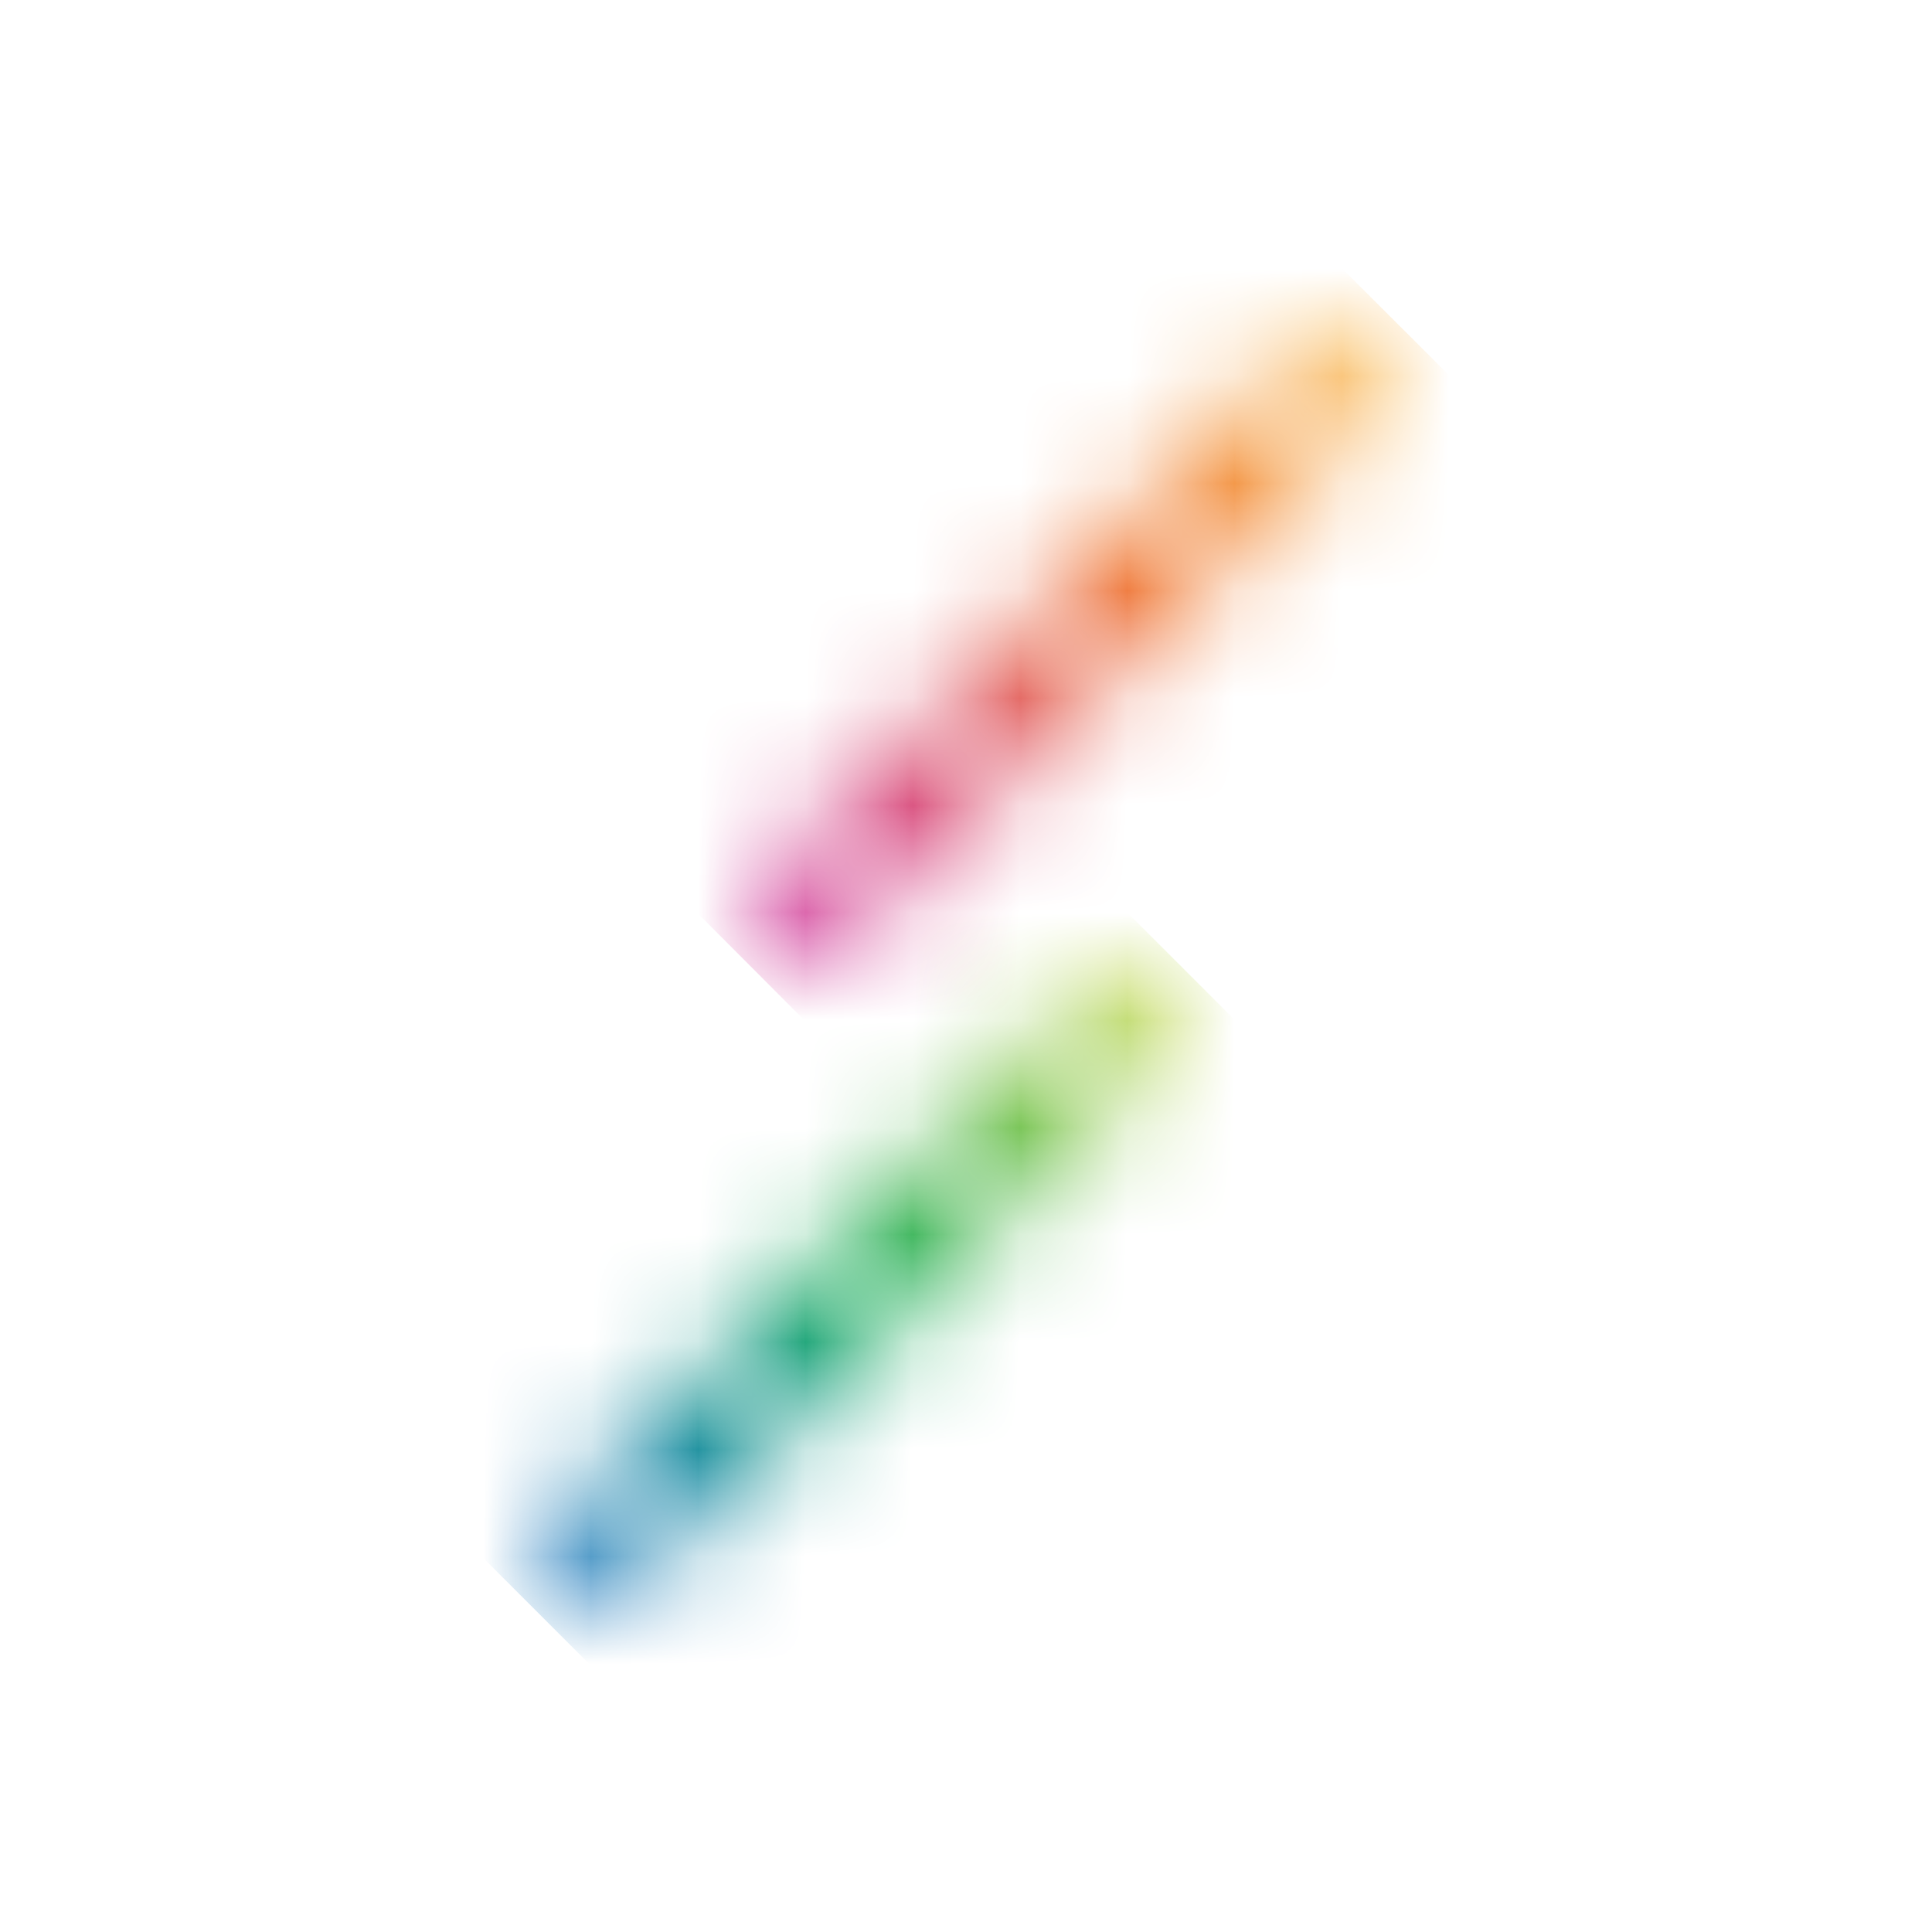 <svg xmlns="http://www.w3.org/2000/svg" viewBox="0 0 18 18">
  <rect x="0" y="0" width="18" height="18" fill="#333333" stroke="none"/>
  <g clip-path="url(#a)">
    <path fill="#fff" d="M0 0h18v18H0V0Z"/>
    <mask id="b" width="8" height="8" x="4" y="8" maskUnits="userSpaceOnUse" style="mask-type:luminance">
      <path fill="#fff" d="m4.993 14.377.632.631 5.376-5.378L10.37 9l-5.377 5.378Z"/>
    </mask>
    <g mask="url(#b)">
      <path fill="url(#c)" d="m1.992 12.004 6-6.014 6.013 6.014-6.014 6-6-6Z"/>
    </g>
    <mask id="d" width="7" height="7" x="6" y="2" maskUnits="userSpaceOnUse" style="mask-type:luminance">
      <path fill="#fff" d="M6.991 8.368 7.622 9 13 3.623l-.631-.631L6.99 8.368Z"/>
    </mask>
    <g mask="url(#d)">
      <path fill="url(#e)" d="m3.987 5.99 6-6 6.013 6-6.013 6.014-6-6.014Z"/>
    </g>
  </g>
  <defs>
    <linearGradient id="c" x1="5.31" x2="10.678" y1="14.686" y2="9.319" gradientUnits="userSpaceOnUse">
      <stop stop-color="#066CB4"/>
      <stop offset=".06" stop-color="#0672AD"/>
      <stop offset=".185" stop-color="#027F9A"/>
      <stop offset=".363" stop-color="#029576"/>
      <stop offset=".5" stop-color="#08A64E"/>
      <stop offset="1" stop-color="#B3D036"/>
    </linearGradient>
    <linearGradient id="e" x1="7.352" x2="12.677" y1="8.633" y2="3.307" gradientUnits="userSpaceOnUse">
      <stop stop-color="#C91A88"/>
      <stop offset=".098" stop-color="#CF2C7F"/>
      <stop offset=".315" stop-color="#DB4C63"/>
      <stop offset=".6" stop-color="#EE6C25"/>
      <stop offset=".739" stop-color="#F1822C"/>
      <stop offset="1" stop-color="#F8B142"/>
    </linearGradient>
    <clipPath id="a">
      <path fill="#fff" d="M0 0h18v18H0z"/>
    </clipPath>
  </defs>
</svg>

